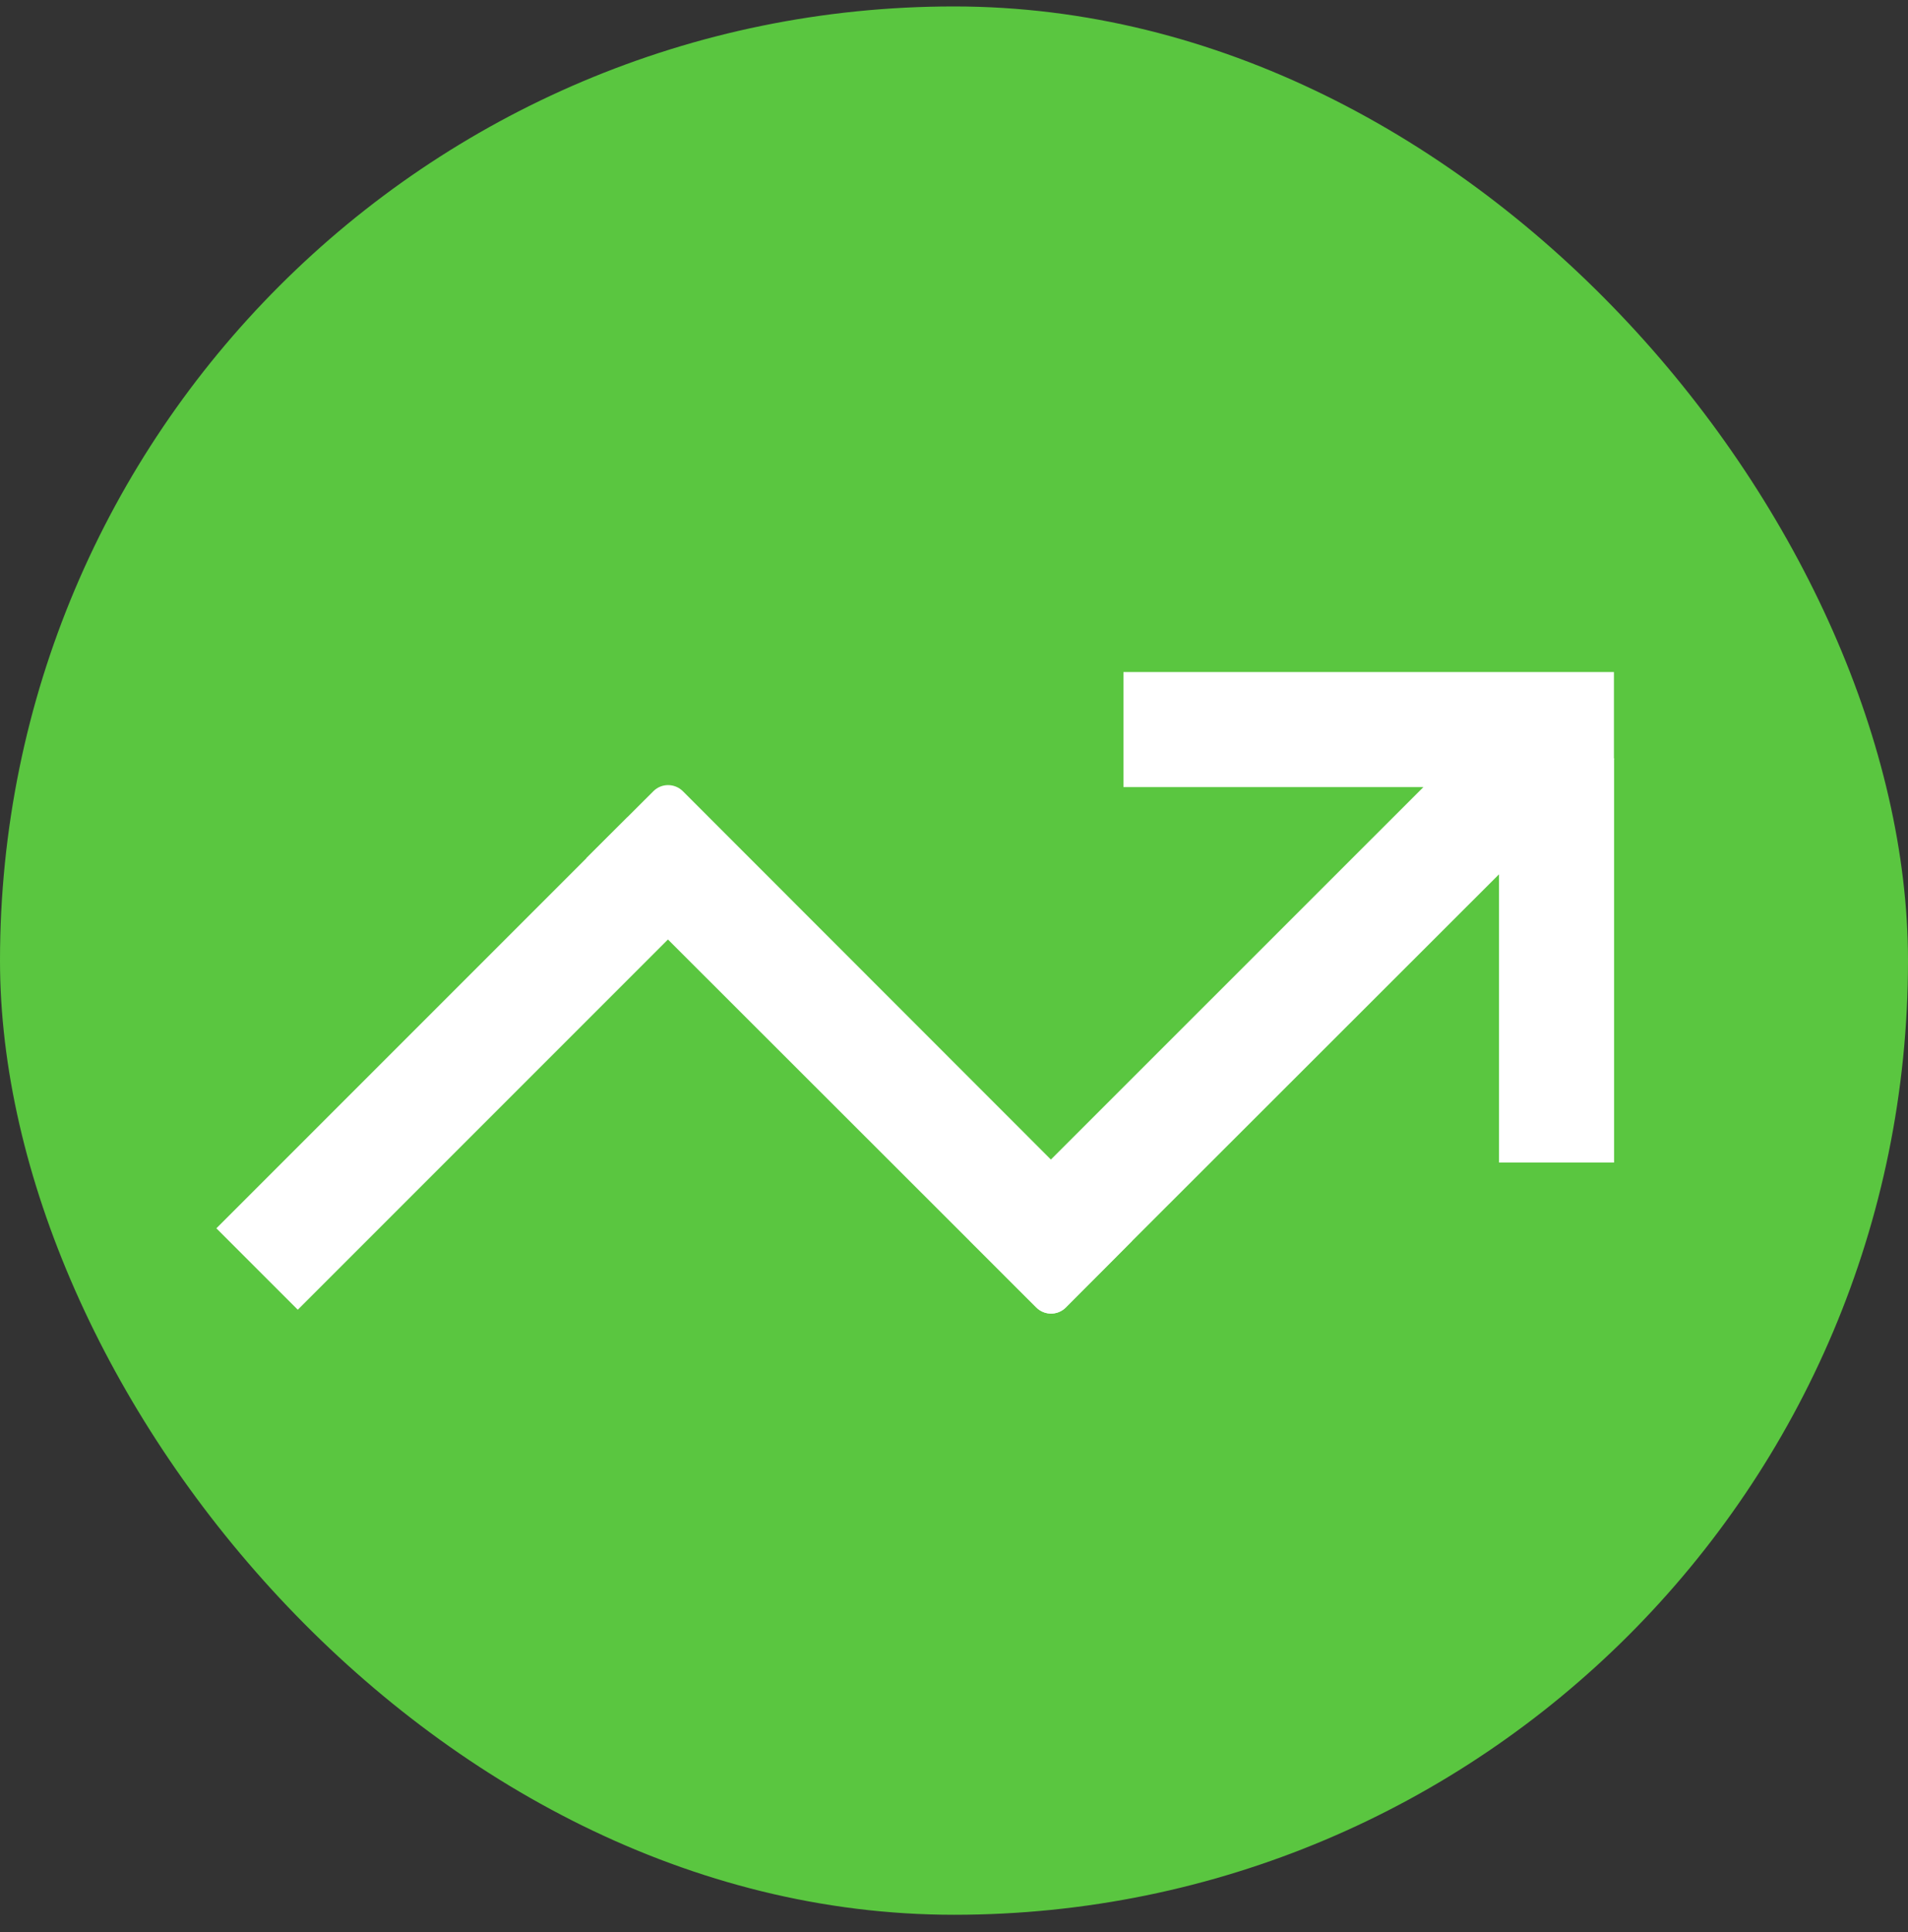 <svg width="80" height="81" viewBox="0 0 80 81" fill="none" xmlns="http://www.w3.org/2000/svg">
<rect x="0" y="0" width="80" height="81" fill="#333333" stroke="none"/>
<rect y="0.27" width="80" height="80" rx="40" fill="#5AC640"/>
<g clip-path="url(#clip0_359_4000)">
<path d="M12.485 54.906L9.072 51.493L26.307 34.258L29.72 37.671L12.485 54.906Z" fill="white"/>
<path d="M67.688 31.809L67.67 31.791V28.173H47.106V32.997H59.68L40.66 52.011L43.464 54.816C43.795 55.147 44.332 55.147 44.67 54.828L46.322 53.175L47.474 52.017L62.852 36.652V48.737H67.676V31.827L67.694 31.809H67.688Z" fill="white"/>
<path d="M43.452 54.816L24.588 35.97L27.398 33.166C27.736 32.828 28.285 32.828 28.629 33.166L47.468 52.017L44.682 54.816C44.344 55.153 43.795 55.153 43.452 54.816Z" fill="white"/>
</g>
<defs>
<clipPath id="clip0_359_4000">
<rect width="58.616" height="26.896" fill="white" transform="translate(9.072 28.173)"/>
</clipPath>
</defs>
</svg>
